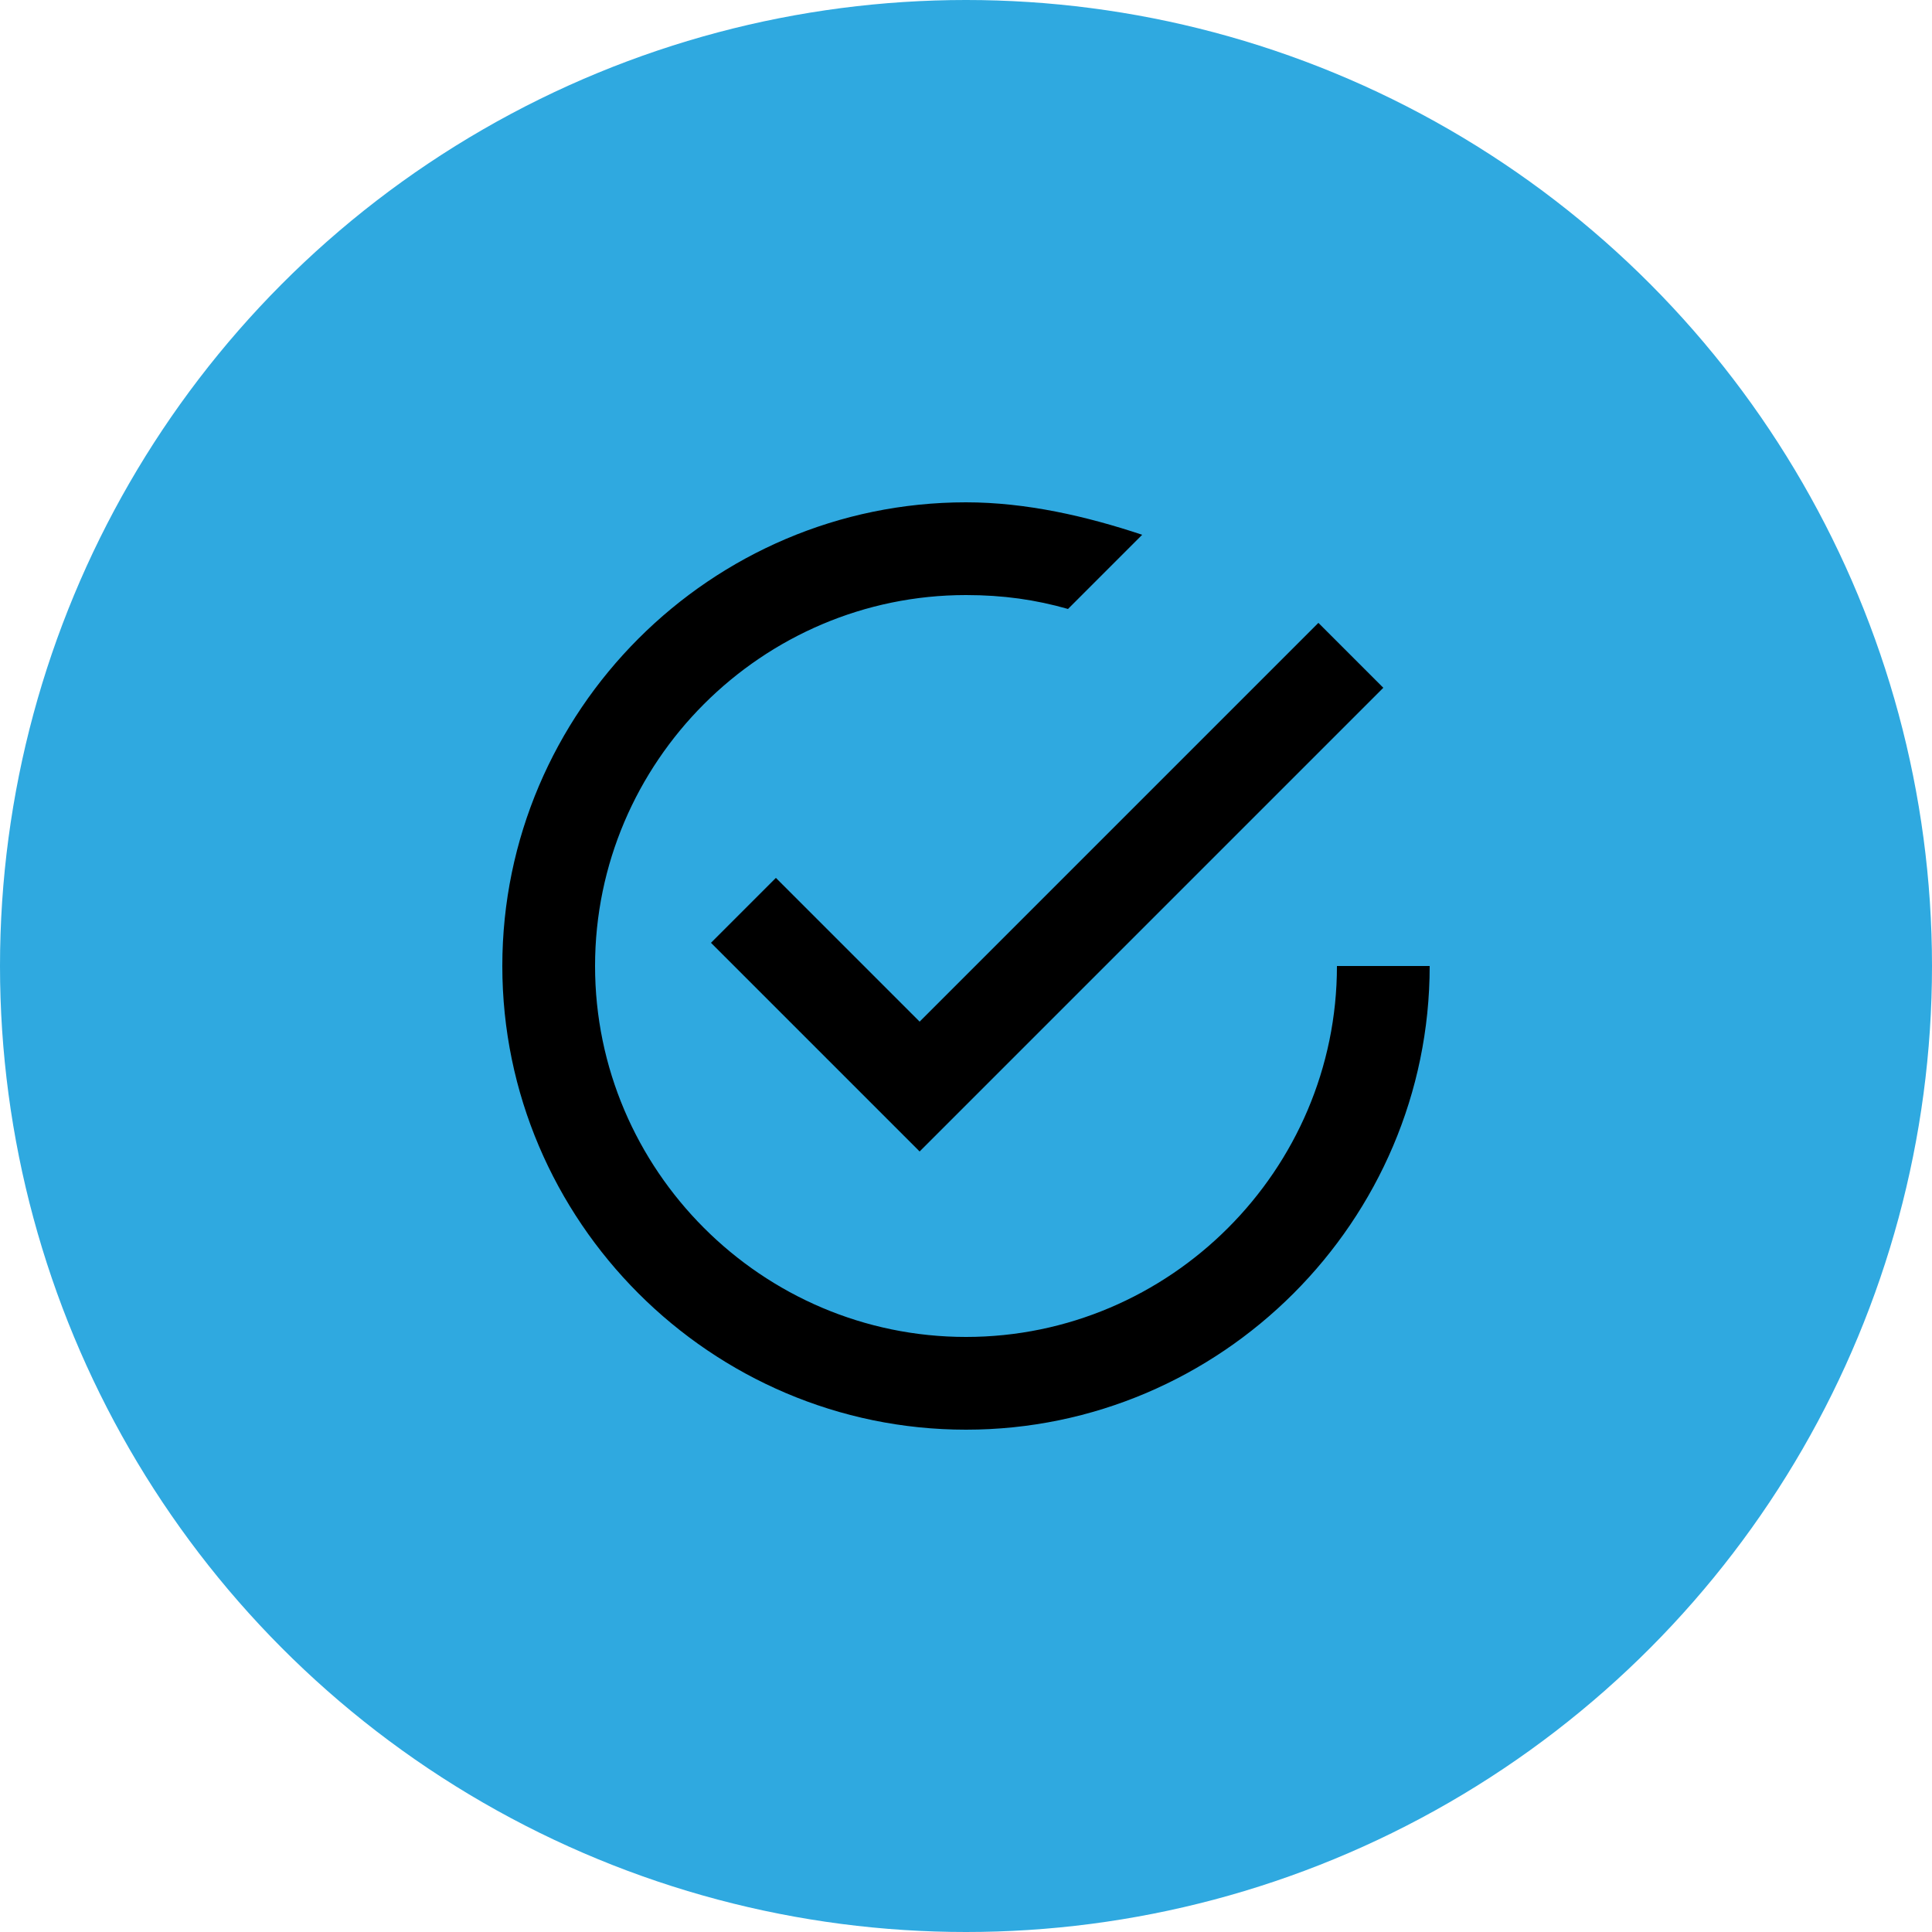 <svg width="50" height="50" viewBox="0 0 50 50" fill="none" xmlns="http://www.w3.org/2000/svg">
<circle cx="25" cy="25" r="25" fill="#2FA9E0"/>
<g clip-path="url(#clip0_34_551)">
<path d="M20.08 22.72L18.4 24.4L23.8 29.8L35.8 17.8L34.12 16.12L23.8 26.44L20.08 22.72ZM34.6 25C34.6 30.28 30.28 34.6 25 34.6C19.72 34.6 15.4 30.28 15.4 25C15.4 19.72 19.72 15.4 25 15.4C25.96 15.4 26.8 15.52 27.64 15.76L29.56 13.84C28.12 13.36 26.56 13 25 13C18.4 13 13 18.4 13 25C13 31.6 18.4 37 25 37C31.6 37 37 31.6 37 25H34.6Z" fill="black"/>
</g>
<defs>
<clipPath id="clip0_34_551">
<rect width="24" height="24" fill="white" transform="translate(13 13)"/>
</clipPath>
</defs>
</svg>
